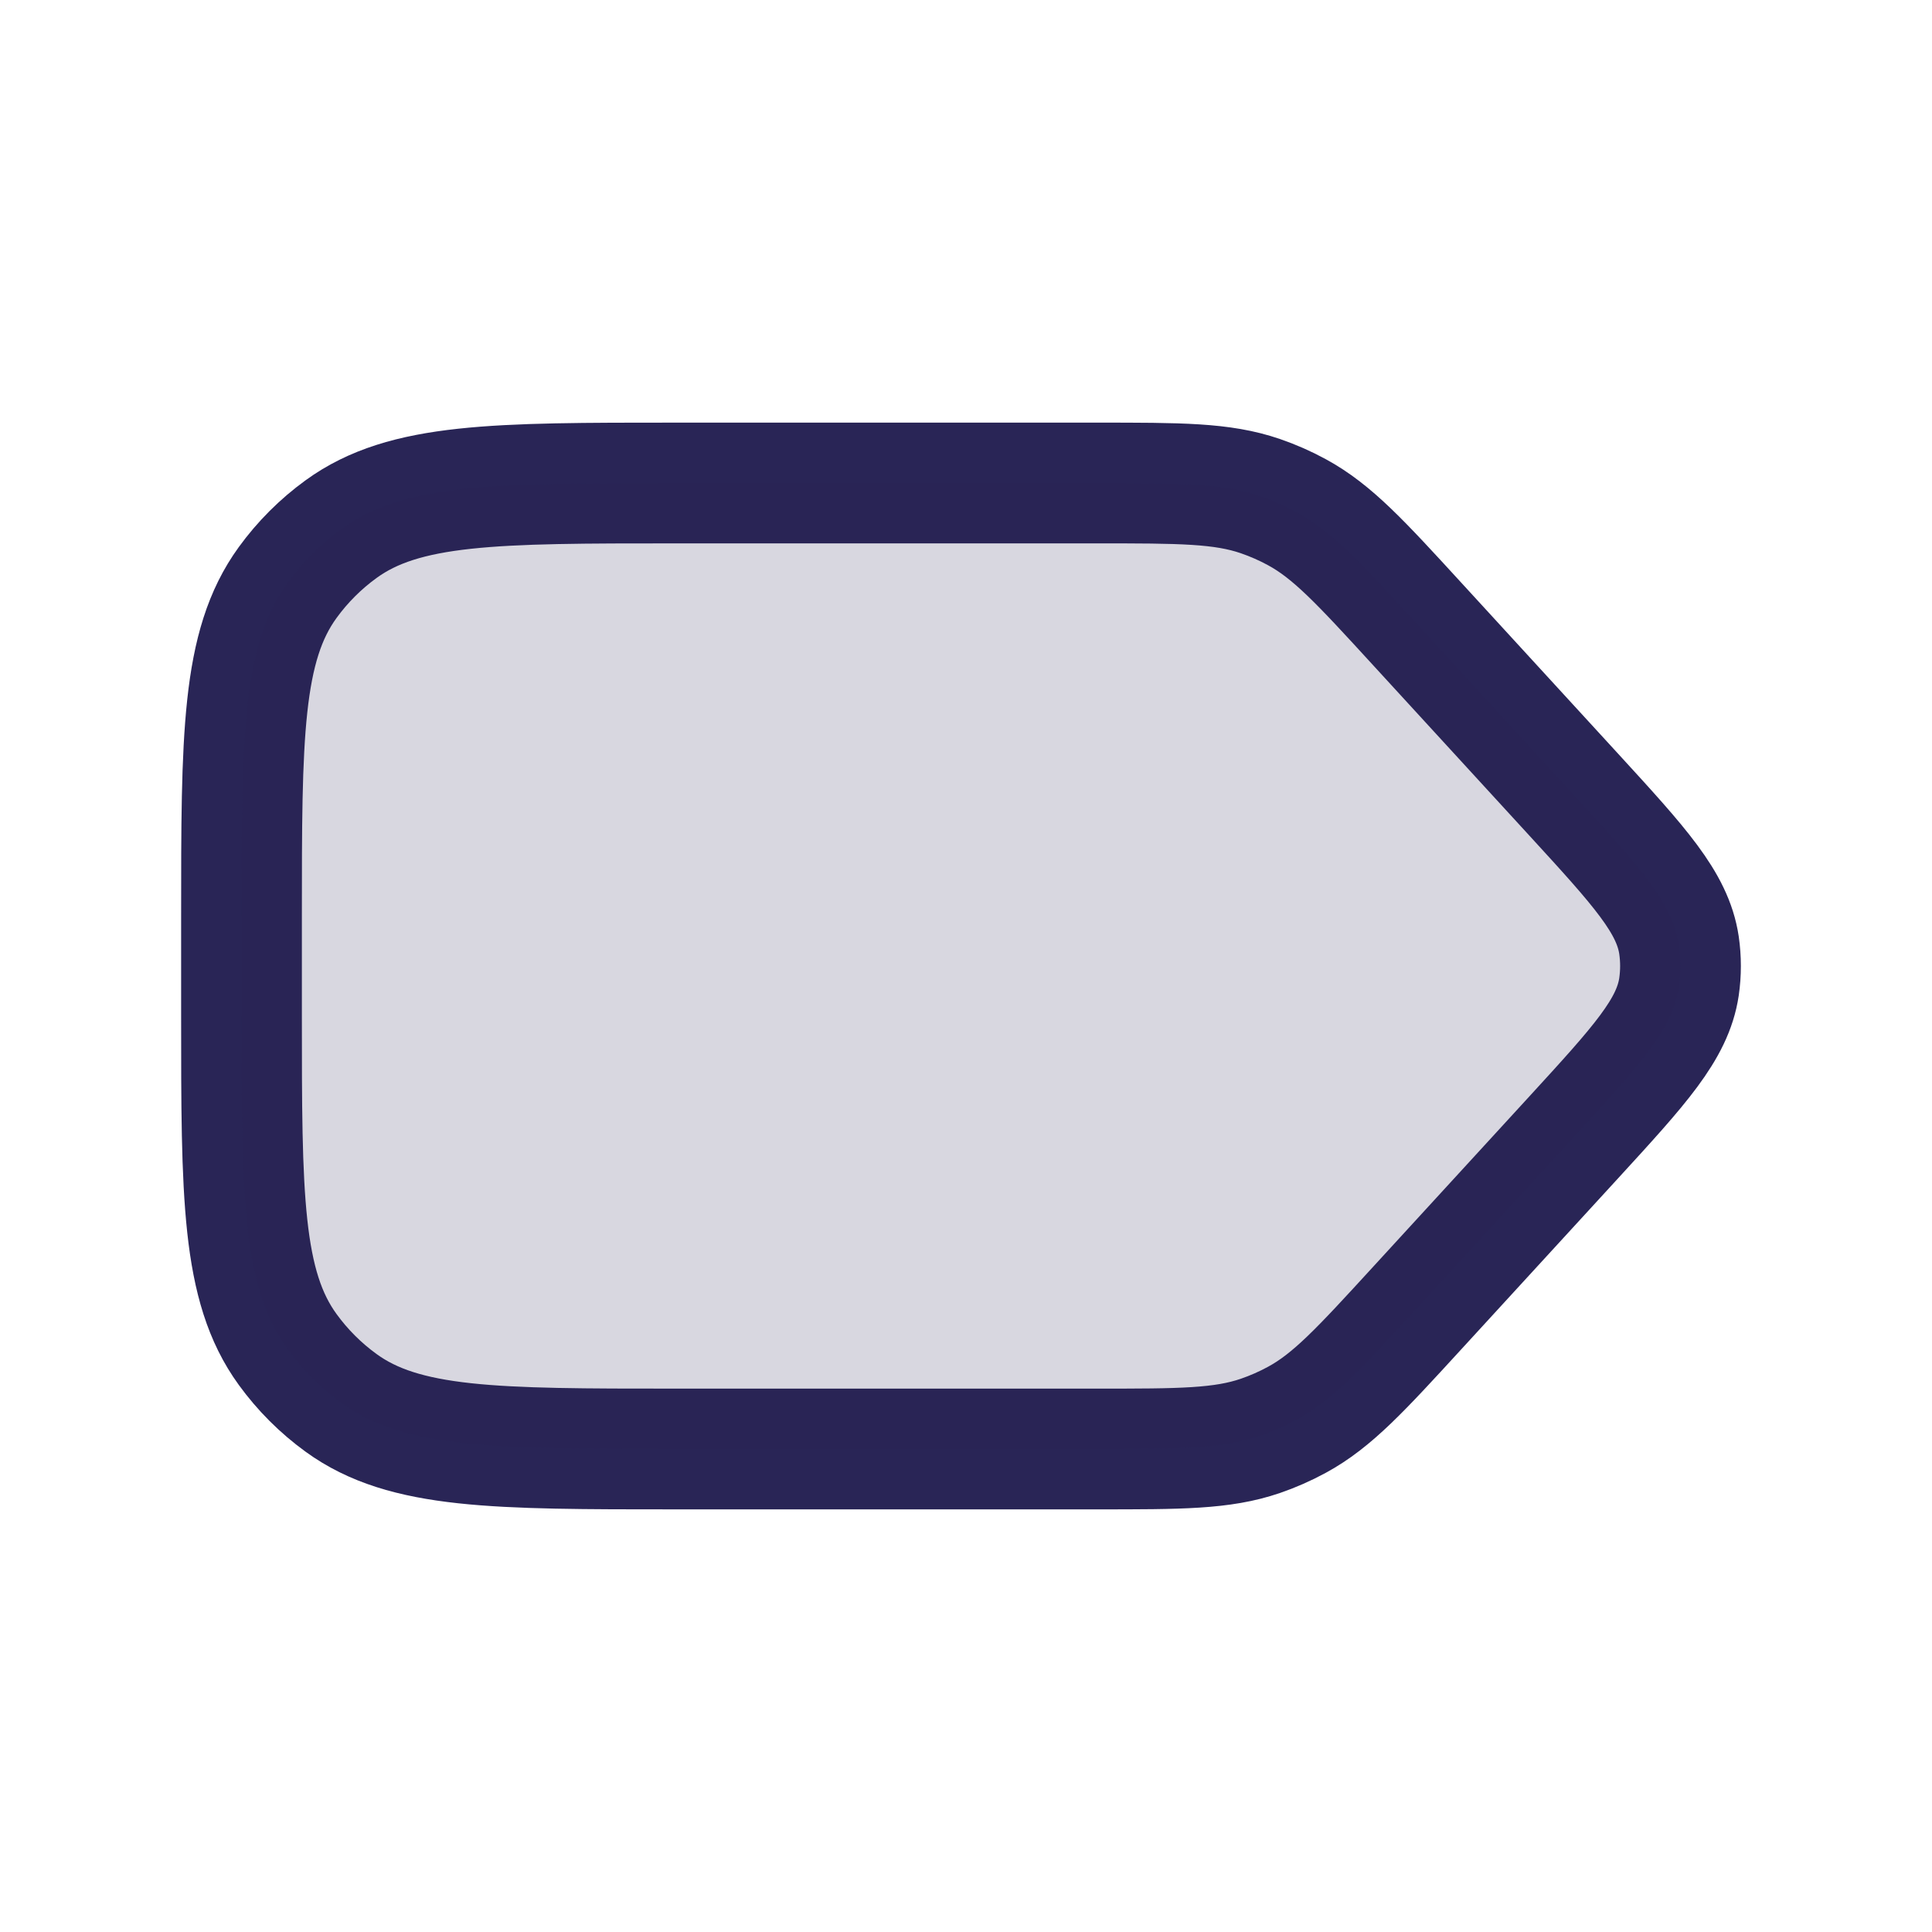 <svg width="24" height="24" viewBox="0 0 24 24" fill="none" xmlns="http://www.w3.org/2000/svg">
<path d="M8.4 18H13.624C14.663 18 15.182 18 15.657 17.837C15.814 17.783 15.966 17.716 16.111 17.637C16.553 17.397 16.904 17.014 17.605 16.249L19.549 14.129C20.368 13.235 20.778 12.788 20.857 12.259C20.882 12.087 20.882 11.913 20.857 11.741C20.778 11.212 20.368 10.765 19.549 9.871L17.605 7.751C16.904 6.986 16.553 6.603 16.111 6.363C15.966 6.284 15.814 6.217 15.657 6.163C15.182 6 14.663 6 13.624 6H8.4C6.15 6 5.025 6 4.237 6.573C3.982 6.758 3.758 6.982 3.573 7.237C3 8.025 3 9.15 3 11.4V12.6C3 14.85 3 15.975 3.573 16.763C3.758 17.018 3.982 17.242 4.237 17.427C5.025 18 6.15 18 8.4 18Z" stroke="#292556" stroke-width="1.5" stroke-linecap="round" stroke-linejoin="round"/>
<path d="M8.4 18H13.624C14.663 18 15.182 18 15.657 17.837C15.814 17.783 15.966 17.716 16.111 17.637C16.553 17.397 16.904 17.014 17.605 16.249L19.549 14.129C20.368 13.235 20.778 12.788 20.857 12.259C20.882 12.087 20.882 11.913 20.857 11.741C20.778 11.212 20.368 10.765 19.549 9.871L17.605 7.751C16.904 6.986 16.553 6.603 16.111 6.363C15.966 6.284 15.814 6.217 15.657 6.163C15.182 6 14.663 6 13.624 6H8.4C6.15 6 5.025 6 4.237 6.573C3.982 6.758 3.758 6.982 3.573 7.237C3 8.025 3 9.15 3 11.4V12.6C3 14.85 3 15.975 3.573 16.763C3.758 17.018 3.982 17.242 4.237 17.427C5.025 18 6.15 18 8.4 18Z" fill="#292556" fill-opacity="0.18"/>
</svg>
